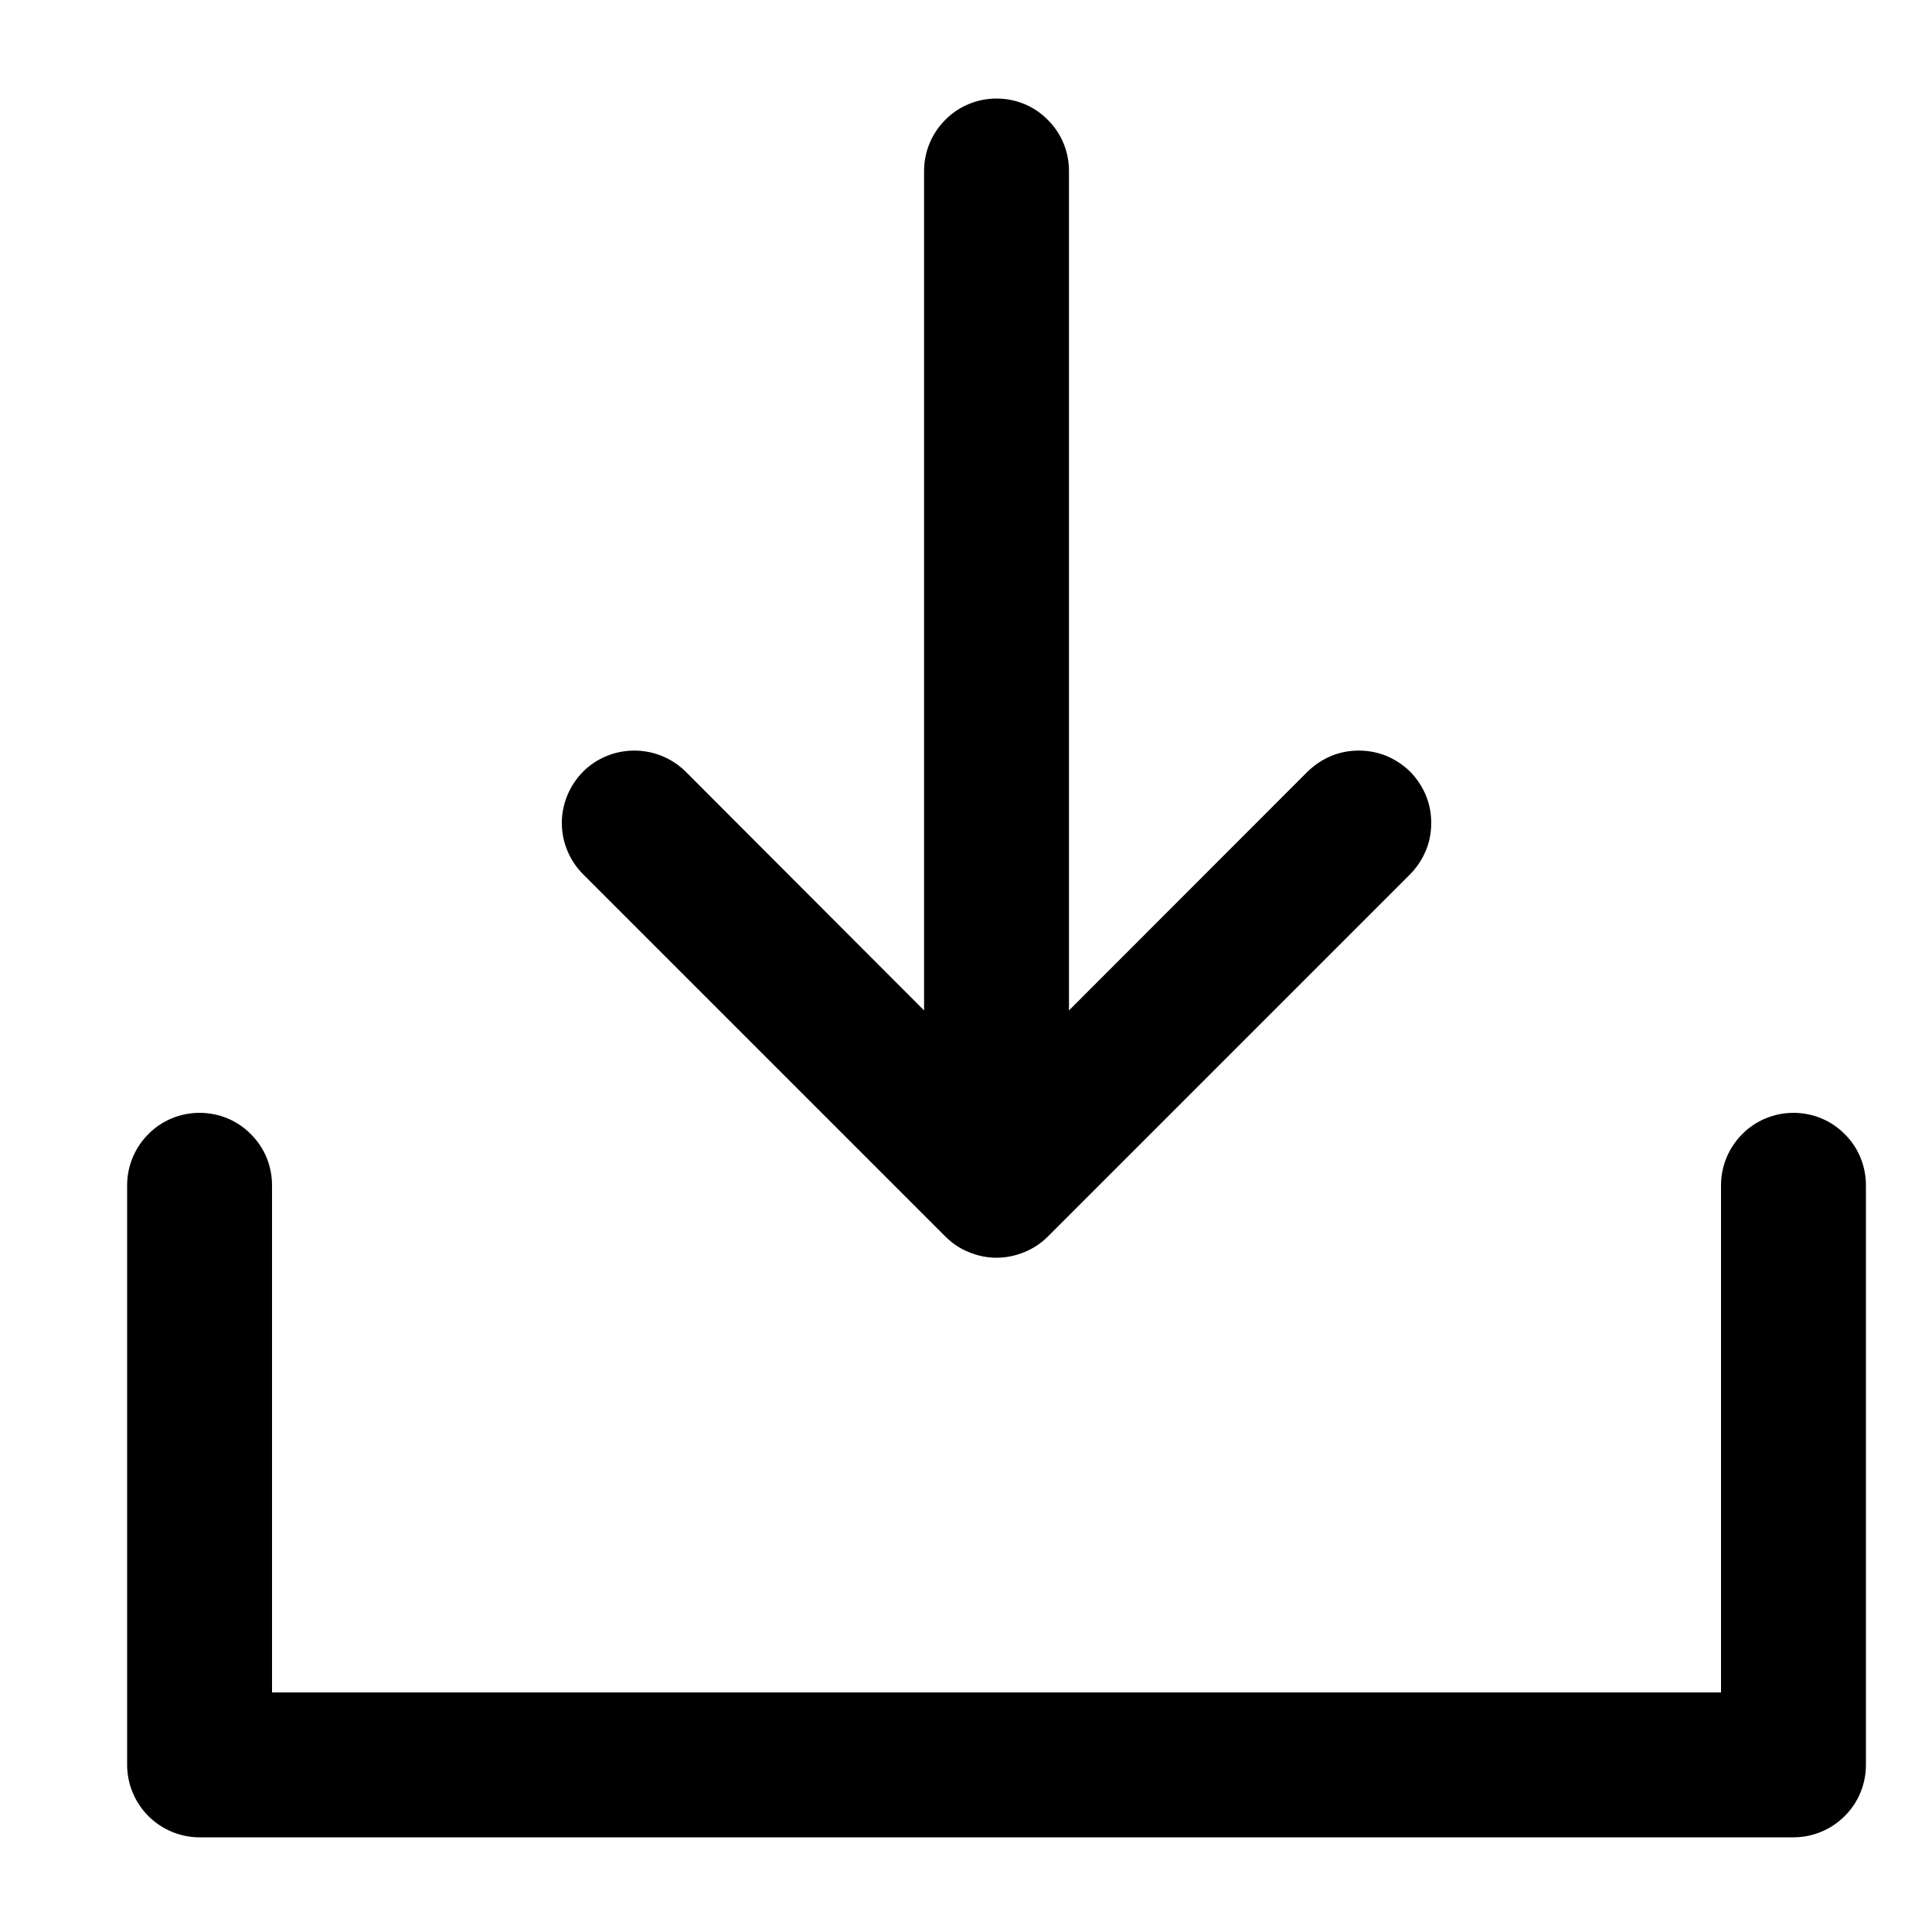 <svg width="10" height="10" viewBox="0 0 10 10" fill="none" xmlns="http://www.w3.org/2000/svg">
<path d="M9.658 6.135V9.135C9.658 9.234 9.619 9.33 9.548 9.4C9.478 9.47 9.383 9.51 9.283 9.51H1.033C0.934 9.51 0.838 9.47 0.768 9.4C0.698 9.33 0.658 9.234 0.658 9.135V6.135C0.658 6.035 0.698 5.94 0.768 5.87C0.838 5.799 0.934 5.76 1.033 5.76C1.133 5.76 1.228 5.799 1.298 5.87C1.369 5.94 1.408 6.035 1.408 6.135V8.76H8.908V6.135C8.908 6.035 8.948 5.94 9.018 5.87C9.088 5.799 9.184 5.76 9.283 5.76C9.383 5.76 9.478 5.799 9.548 5.87C9.619 5.94 9.658 6.035 9.658 6.135ZM4.893 6.4C4.928 6.435 4.969 6.463 5.015 6.481C5.06 6.5 5.109 6.51 5.158 6.51C5.207 6.51 5.256 6.5 5.302 6.481C5.347 6.463 5.389 6.435 5.424 6.4L7.299 4.525C7.333 4.49 7.361 4.449 7.38 4.403C7.399 4.358 7.408 4.309 7.408 4.26C7.408 4.21 7.399 4.162 7.38 4.116C7.361 4.071 7.333 4.029 7.299 3.994C7.264 3.96 7.222 3.932 7.177 3.913C7.131 3.894 7.082 3.885 7.033 3.885C6.984 3.885 6.935 3.894 6.89 3.913C6.844 3.932 6.803 3.96 6.768 3.994L5.533 5.23V0.885C5.533 0.785 5.494 0.69 5.423 0.62C5.353 0.549 5.258 0.51 5.158 0.51C5.059 0.51 4.963 0.549 4.893 0.62C4.823 0.69 4.783 0.785 4.783 0.885V5.23L3.549 3.994C3.478 3.924 3.383 3.885 3.283 3.885C3.184 3.885 3.088 3.924 3.018 3.994C2.948 4.065 2.908 4.16 2.908 4.26C2.908 4.359 2.948 4.455 3.018 4.525L4.893 6.4Z" fill="black"/>
</svg>
